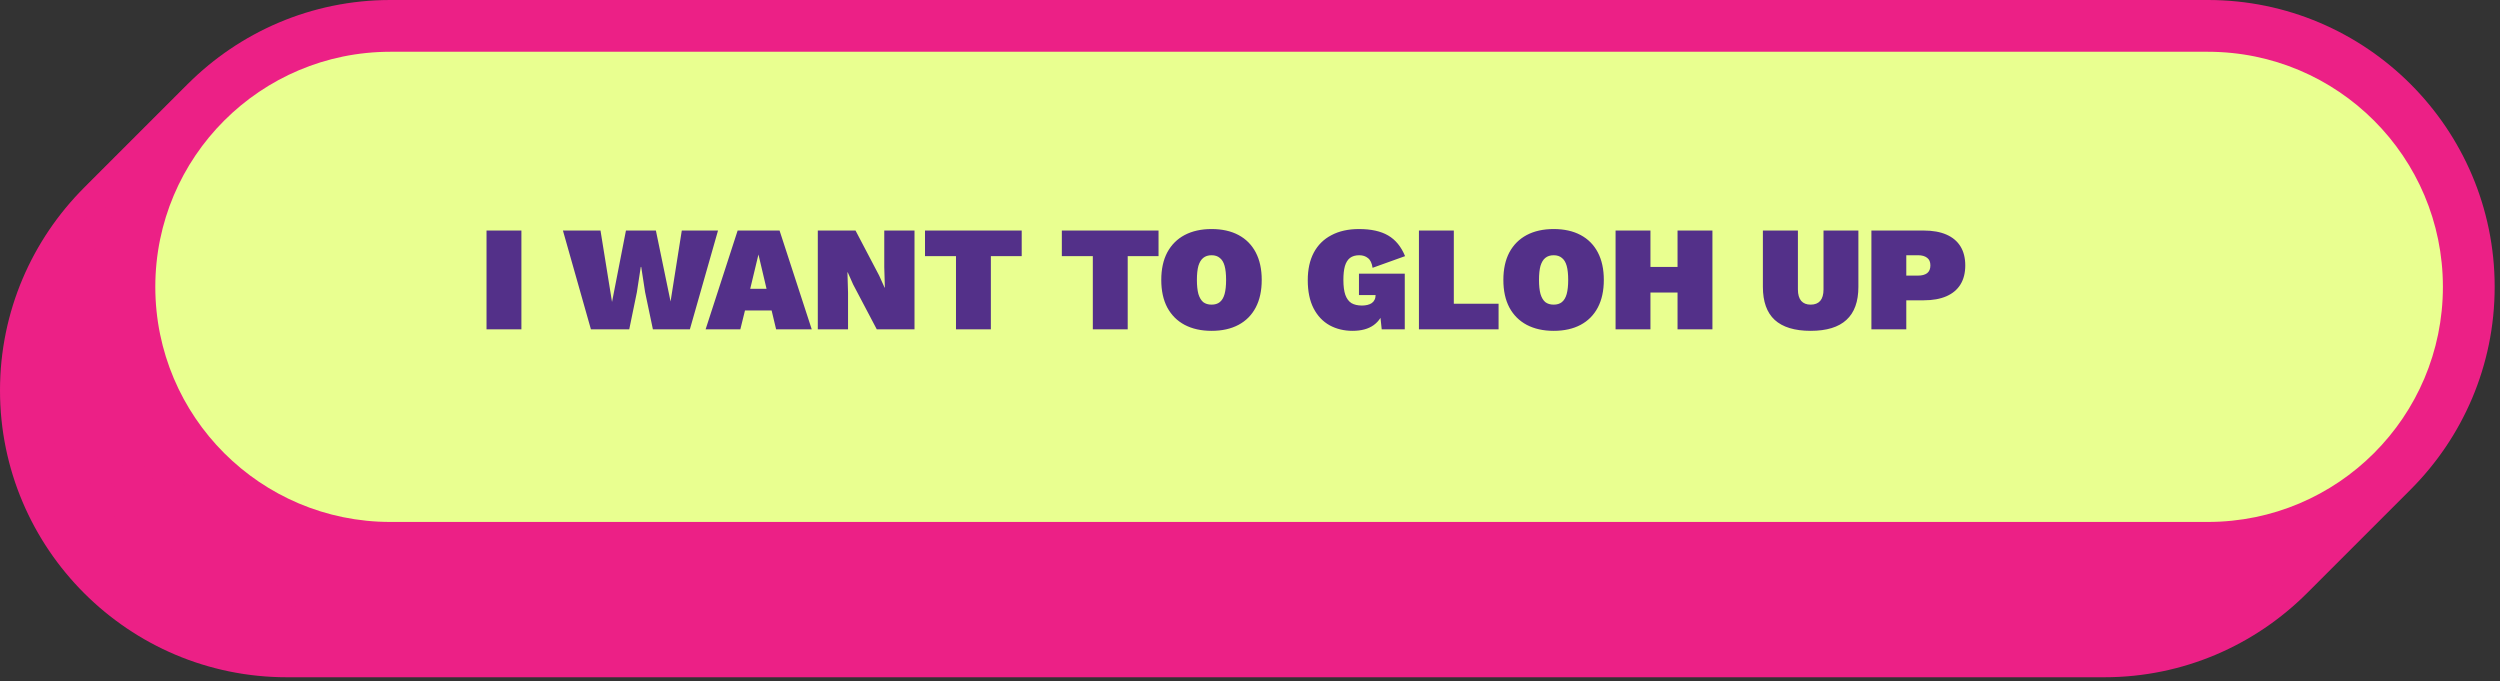 <svg width="334" height="91" viewBox="0 0 334 91" fill="none" xmlns="http://www.w3.org/2000/svg">
<rect x="0" y="0" width="334" height="91" fill="#333333" stroke="none"/>
<path d="M38.324 90.481C17.192 90.481 0 73.288 0 52.157C0 31.027 17.192 13.834 38.324 13.834H281.131C302.263 13.834 319.455 31.026 319.455 52.157C319.455 73.29 302.263 90.481 281.131 90.481H38.324Z" fill="#EC2086"/>
<path d="M40.053 88.752C18.922 88.752 1.729 71.559 1.729 50.428C1.729 29.297 18.922 12.104 40.053 12.104H282.86C303.992 12.104 321.184 29.296 321.184 50.428C321.184 71.56 303.992 88.752 282.86 88.752H40.053Z" fill="#EC2086"/>
<path d="M41.782 87.022C20.651 87.022 3.458 69.829 3.458 48.699C3.458 27.568 20.651 10.374 41.782 10.374H284.589C305.721 10.374 322.913 27.567 322.913 48.699C322.913 69.831 305.721 87.022 284.589 87.022H41.782Z" fill="#EC2086"/>
<path d="M43.512 85.293C22.38 85.293 5.188 68.1 5.188 46.969C5.188 25.839 22.38 8.646 43.512 8.646H286.319C307.451 8.646 324.643 25.837 324.643 46.969C324.643 68.102 307.451 85.293 286.319 85.293H43.512Z" fill="#EC2086"/>
<path d="M45.242 83.564C24.11 83.564 6.917 66.371 6.917 45.24C6.917 24.109 24.11 6.916 45.242 6.916H288.048C309.18 6.916 326.372 24.108 326.372 45.24C326.372 66.372 309.18 83.564 288.048 83.564H45.242Z" fill="#EC2086"/>
<path d="M46.971 81.835C25.838 81.835 8.646 64.641 8.646 43.511C8.646 22.38 25.838 5.187 46.971 5.187H289.777C310.909 5.187 328.101 22.378 328.101 43.511C328.101 64.642 310.909 81.835 289.777 81.835H46.971Z" fill="#EC2086"/>
<path d="M48.699 80.106C27.567 80.106 10.374 62.913 10.374 41.782C10.374 20.652 27.567 3.458 48.699 3.458H291.505C312.637 3.458 329.829 20.651 329.829 41.782C329.829 62.914 312.637 80.106 291.505 80.106H48.699Z" fill="#EC2086"/>
<path d="M50.428 78.377C29.296 78.377 12.104 61.184 12.104 40.053C12.104 18.923 29.296 1.729 50.428 1.729H293.235C314.367 1.729 331.559 18.922 331.559 40.053C331.559 61.185 314.367 78.377 293.235 78.377H50.428Z" fill="#EC2086"/>
<path d="M52.157 76.648C31.026 76.648 13.834 59.455 13.834 38.324C13.834 17.193 31.026 0 52.157 0H294.964C316.096 0 333.288 17.192 333.288 38.324C333.288 59.456 316.096 76.648 294.964 76.648H52.157Z" fill="#EC2086"/>
<path d="M294.964 6.916H52.157C34.811 6.916 20.749 20.978 20.749 38.324C20.749 55.67 34.811 69.732 52.157 69.732H294.964C312.31 69.732 326.372 55.67 326.372 38.324C326.372 20.978 312.31 6.916 294.964 6.916Z" fill="#E9FF90"/>
<path d="M69.66 30.8V44H65V30.8H69.66ZM78.947 44L75.207 30.8H80.227L81.767 40.34L83.627 30.8H87.627L89.587 40.28L91.087 30.8H95.927L92.167 44H87.227L86.187 39.04L85.667 35.66H85.607L85.087 39.04L84.067 44H78.947ZM108.449 44H103.689L103.089 41.48H99.529L98.909 44H94.269L98.549 30.8H104.149L108.449 44ZM100.229 38.58H102.409L101.329 34L100.229 38.58ZM122.178 30.8V44H117.138L113.978 38L113.258 36.38H113.218L113.298 39.1V44H109.258V30.8H114.298L117.458 36.82L118.178 38.42H118.218L118.138 35.7V30.8H122.178ZM136.5 30.8V34.22H132.38V44H127.72V34.22H123.58V30.8H136.5ZM154.781 30.8V34.22H150.661V44H146.001V34.22H141.861V30.8H154.781ZM161.866 30.6C163.266 30.6 164.466 30.867 165.466 31.4C166.466 31.933 167.233 32.707 167.766 33.72C168.3 34.733 168.566 35.96 168.566 37.4C168.566 38.84 168.3 40.067 167.766 41.08C167.233 42.093 166.466 42.867 165.466 43.4C164.466 43.933 163.266 44.2 161.866 44.2C160.48 44.2 159.28 43.933 158.266 43.4C157.266 42.867 156.493 42.093 155.946 41.08C155.413 40.067 155.146 38.84 155.146 37.4C155.146 35.96 155.413 34.733 155.946 33.72C156.493 32.707 157.266 31.933 158.266 31.4C159.28 30.867 160.48 30.6 161.866 30.6ZM161.866 34.1C161.413 34.1 161.04 34.22 160.746 34.46C160.466 34.687 160.253 35.04 160.106 35.52C159.973 36 159.906 36.627 159.906 37.4C159.906 38.16 159.973 38.787 160.106 39.28C160.253 39.76 160.466 40.12 160.746 40.36C161.04 40.587 161.413 40.7 161.866 40.7C162.32 40.7 162.686 40.587 162.966 40.36C163.26 40.12 163.473 39.76 163.606 39.28C163.74 38.787 163.806 38.16 163.806 37.4C163.806 36.627 163.74 36 163.606 35.52C163.473 35.04 163.26 34.687 162.966 34.46C162.686 34.22 162.32 34.1 161.866 34.1ZM180.697 44.2C179.563 44.2 178.543 43.953 177.637 43.46C176.73 42.953 176.017 42.2 175.497 41.2C174.977 40.187 174.717 38.933 174.717 37.44C174.717 36 174.983 34.773 175.517 33.76C176.063 32.733 176.85 31.953 177.877 31.42C178.903 30.873 180.13 30.6 181.557 30.6C183.183 30.6 184.483 30.887 185.457 31.46C186.443 32.033 187.197 32.953 187.717 34.22L183.377 35.78C183.283 35.153 183.077 34.72 182.757 34.48C182.45 34.227 182.063 34.1 181.597 34.1C181.09 34.1 180.677 34.22 180.357 34.46C180.05 34.7 179.823 35.067 179.677 35.56C179.543 36.04 179.477 36.653 179.477 37.4C179.477 38.227 179.563 38.893 179.737 39.4C179.923 39.907 180.197 40.273 180.557 40.5C180.93 40.713 181.397 40.82 181.957 40.82C182.223 40.82 182.463 40.793 182.677 40.74C182.903 40.687 183.097 40.607 183.257 40.5C183.43 40.38 183.557 40.233 183.637 40.06C183.73 39.887 183.777 39.68 183.777 39.44V39.42H181.557V36.56H187.677V44H184.597L184.217 40.46L184.937 41.24C184.71 42.187 184.237 42.92 183.517 43.44C182.81 43.947 181.87 44.2 180.697 44.2ZM194.23 40.58H200.21V44H189.57V30.8H194.23V40.58ZM207.57 30.6C208.97 30.6 210.17 30.867 211.17 31.4C212.17 31.933 212.936 32.707 213.47 33.72C214.003 34.733 214.27 35.96 214.27 37.4C214.27 38.84 214.003 40.067 213.47 41.08C212.936 42.093 212.17 42.867 211.17 43.4C210.17 43.933 208.97 44.2 207.57 44.2C206.183 44.2 204.983 43.933 203.97 43.4C202.97 42.867 202.196 42.093 201.65 41.08C201.116 40.067 200.85 38.84 200.85 37.4C200.85 35.96 201.116 34.733 201.65 33.72C202.196 32.707 202.97 31.933 203.97 31.4C204.983 30.867 206.183 30.6 207.57 30.6ZM207.57 34.1C207.116 34.1 206.743 34.22 206.45 34.46C206.17 34.687 205.956 35.04 205.81 35.52C205.676 36 205.61 36.627 205.61 37.4C205.61 38.16 205.676 38.787 205.81 39.28C205.956 39.76 206.17 40.12 206.45 40.36C206.743 40.587 207.116 40.7 207.57 40.7C208.023 40.7 208.39 40.587 208.67 40.36C208.963 40.12 209.176 39.76 209.31 39.28C209.443 38.787 209.51 38.16 209.51 37.4C209.51 36.627 209.443 36 209.31 35.52C209.176 35.04 208.963 34.687 208.67 34.46C208.39 34.22 208.023 34.1 207.57 34.1ZM228.78 30.8V44H224.12V30.8H228.78ZM220.5 30.8V44H215.84V30.8H220.5ZM226.7 35.66V39.08H218.08V35.66H226.7ZM248.281 30.8V38.32C248.281 40.293 247.748 41.767 246.681 42.74C245.628 43.713 244.035 44.2 241.901 44.2C239.768 44.2 238.168 43.713 237.101 42.74C236.048 41.767 235.521 40.293 235.521 38.32V30.8H240.201V38.68C240.201 39.347 240.348 39.853 240.641 40.2C240.935 40.533 241.355 40.7 241.901 40.7C242.461 40.7 242.888 40.533 243.181 40.2C243.475 39.853 243.621 39.347 243.621 38.68V30.8H248.281ZM257.02 30.8C258.206 30.8 259.213 30.98 260.04 31.34C260.866 31.7 261.493 32.227 261.92 32.92C262.346 33.613 262.56 34.46 262.56 35.46C262.56 36.46 262.346 37.307 261.92 38C261.493 38.693 260.866 39.22 260.04 39.58C259.213 39.94 258.206 40.12 257.02 40.12H254.68V44H250.02V30.8H257.02ZM256.26 36.82C256.766 36.82 257.166 36.713 257.46 36.5C257.753 36.273 257.9 35.927 257.9 35.46C257.9 34.993 257.753 34.653 257.46 34.44C257.166 34.213 256.766 34.1 256.26 34.1H254.68V36.82H256.26Z" fill="#533089"/>
</svg>
